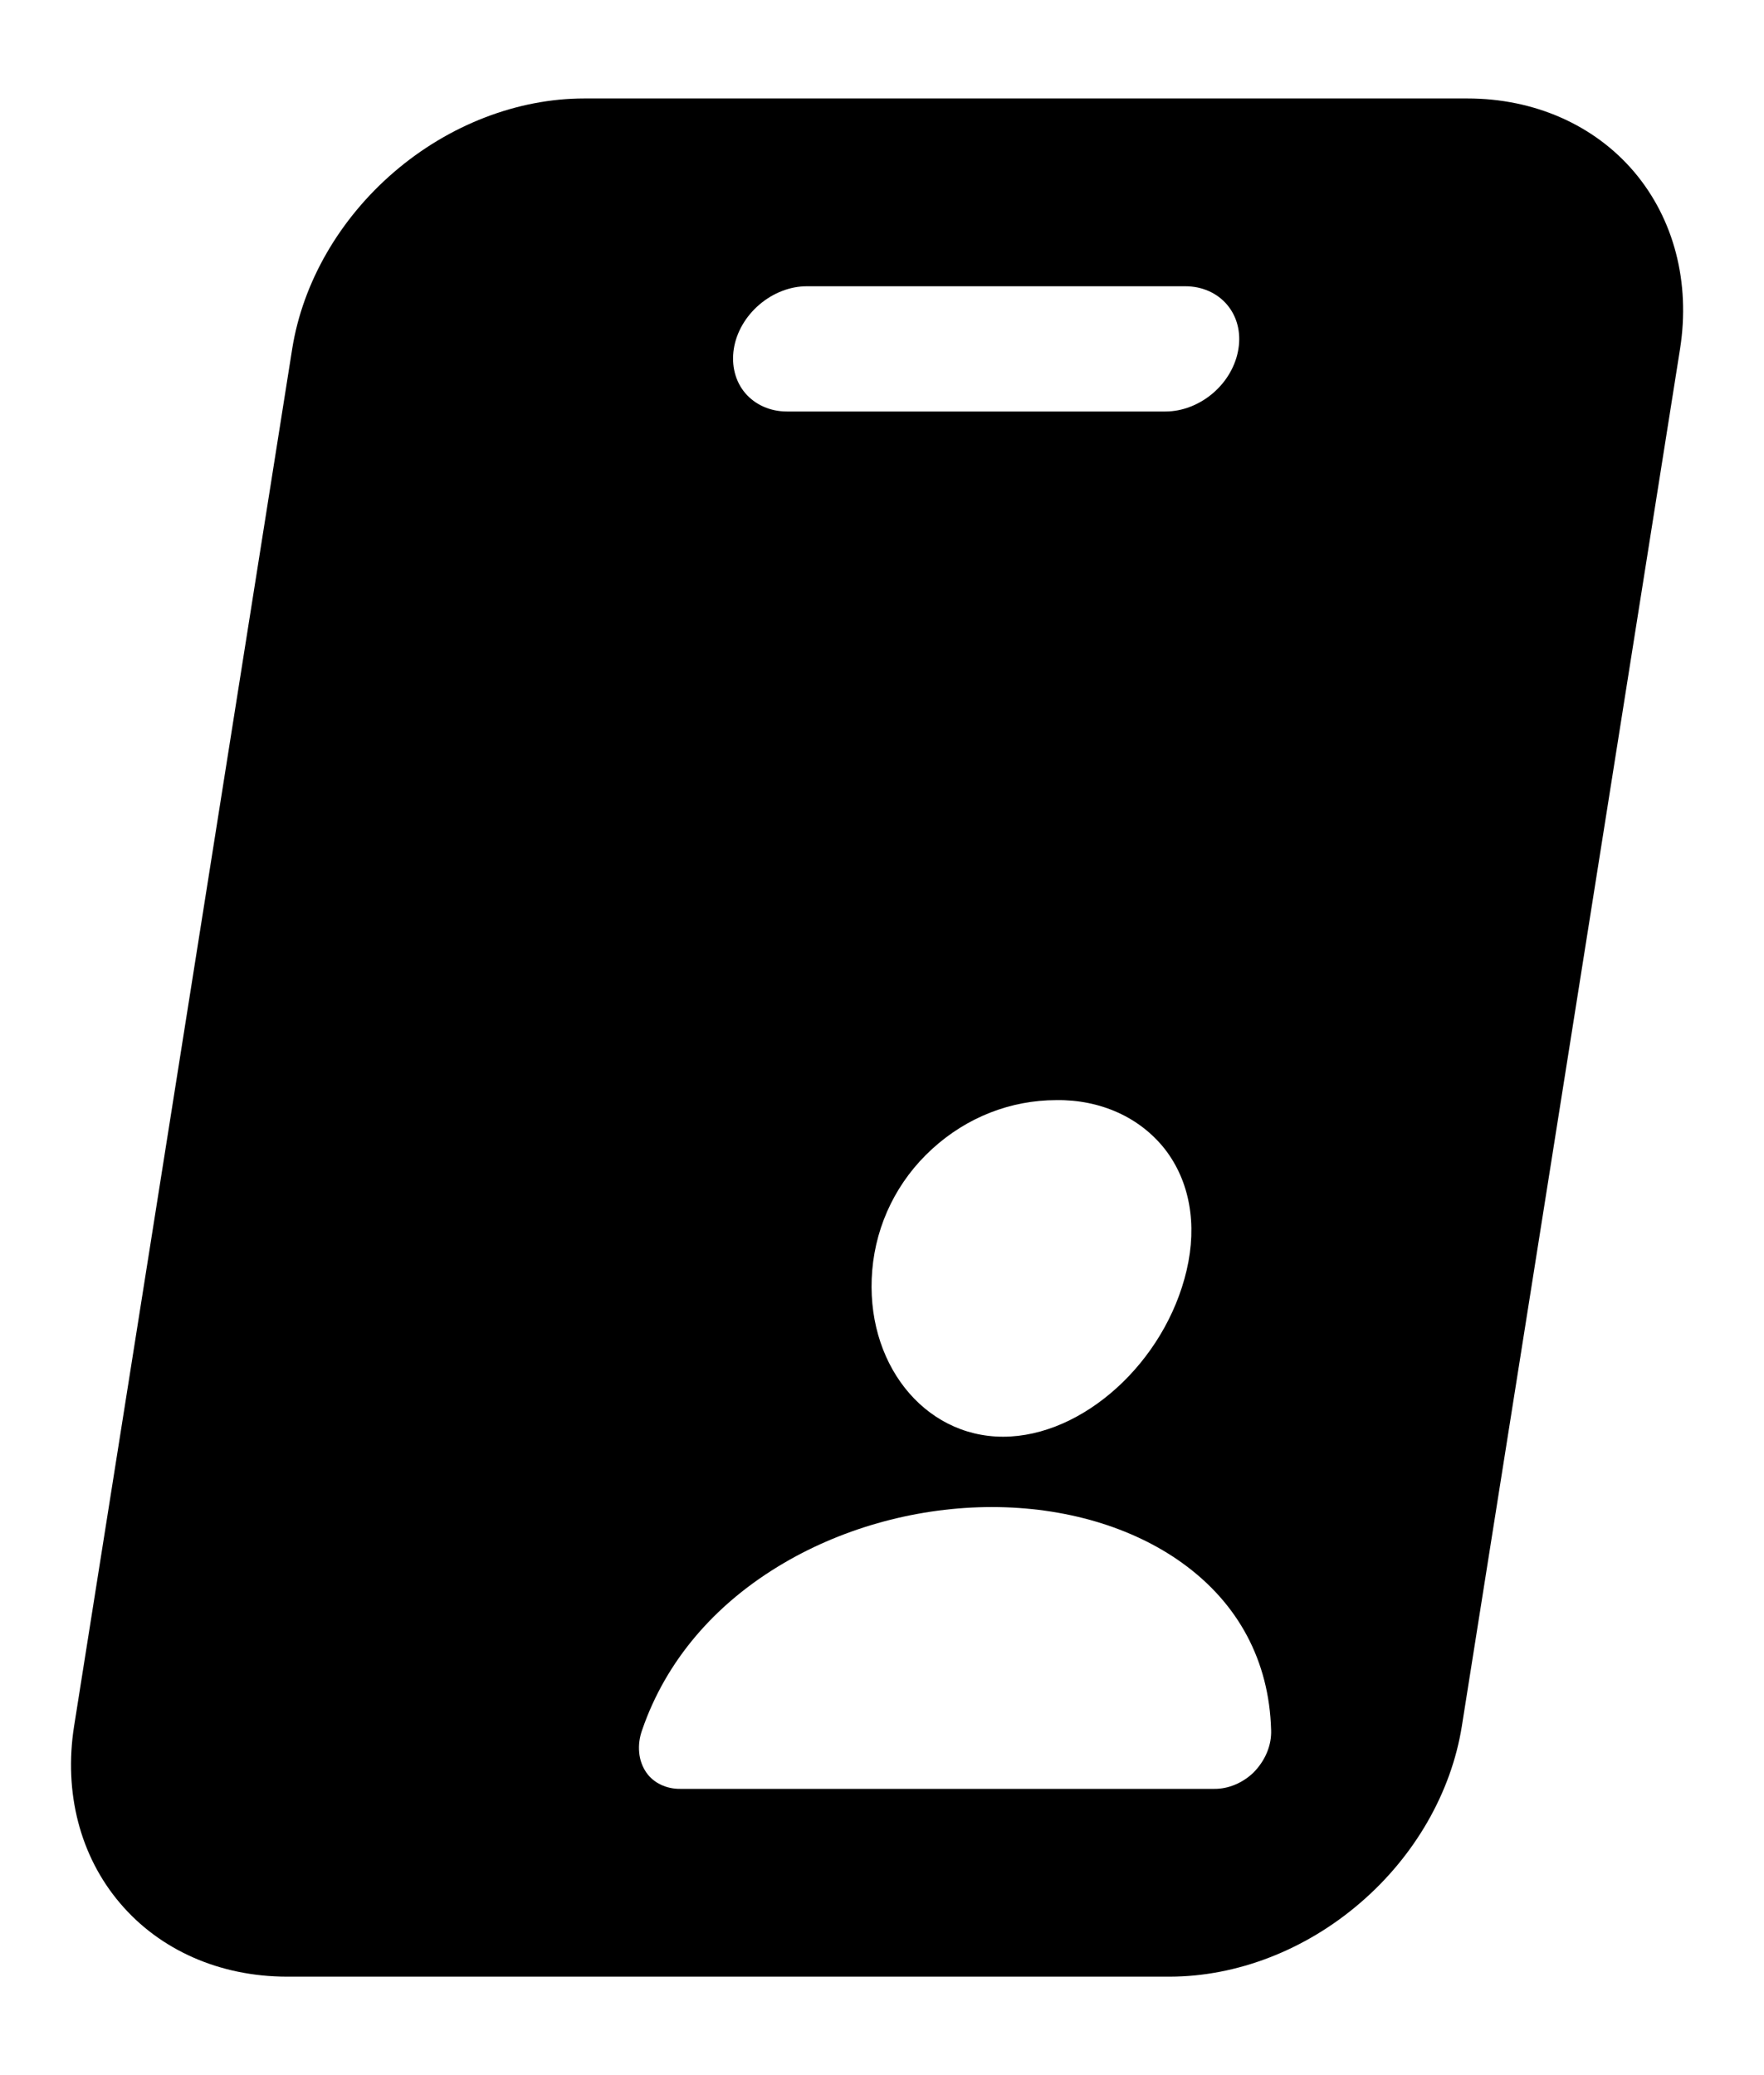 <svg width="17" height="20" viewBox="0 0 17 20" fill="none" xmlns="http://www.w3.org/2000/svg">
<path d="M14.142 0.949H5.63C4.986 0.949 4.327 1.204 3.8 1.656C3.272 2.109 2.918 2.722 2.816 3.362L0.714 16.637C0.613 17.277 0.772 17.891 1.157 18.343C1.541 18.796 2.119 19.05 2.763 19.051H11.274C11.919 19.05 12.578 18.796 13.105 18.343C13.633 17.891 13.986 17.277 14.088 16.637L16.191 3.362C16.292 2.722 16.132 2.109 15.748 1.656C15.364 1.204 14.786 0.949 14.142 0.949ZM11.226 11.075C11.465 11.383 11.54 11.798 11.436 12.242C11.23 13.127 10.436 13.847 9.667 13.847C8.898 13.847 8.331 13.127 8.406 12.242C8.444 11.793 8.649 11.378 8.984 11.073C9.318 10.768 9.74 10.603 10.181 10.603C10.391 10.6 10.592 10.641 10.772 10.722C10.952 10.803 11.107 10.924 11.226 11.075ZM7.072 3.362C7.097 3.202 7.186 3.049 7.318 2.936C7.45 2.823 7.614 2.759 7.775 2.759H11.423C11.584 2.759 11.729 2.823 11.825 2.936C11.921 3.049 11.961 3.202 11.935 3.362C11.91 3.522 11.822 3.676 11.69 3.789C11.558 3.902 11.393 3.966 11.232 3.966H7.584C7.423 3.966 7.279 3.902 7.182 3.789C7.086 3.676 7.047 3.522 7.072 3.362ZM12.08 17.084C12.028 17.134 11.967 17.174 11.902 17.201C11.837 17.228 11.768 17.242 11.701 17.241H6.557C6.49 17.242 6.426 17.228 6.369 17.201C6.312 17.174 6.264 17.134 6.229 17.084C6.19 17.027 6.166 16.961 6.16 16.89C6.153 16.818 6.163 16.744 6.189 16.672C6.417 16.009 6.89 15.453 7.557 15.063C8.149 14.716 8.86 14.525 9.559 14.525C10.259 14.525 10.909 14.716 11.392 15.063C11.935 15.453 12.231 16.009 12.25 16.672C12.253 16.744 12.24 16.818 12.21 16.89C12.181 16.961 12.136 17.027 12.08 17.084Z" fill="#000000"/>
</svg>
